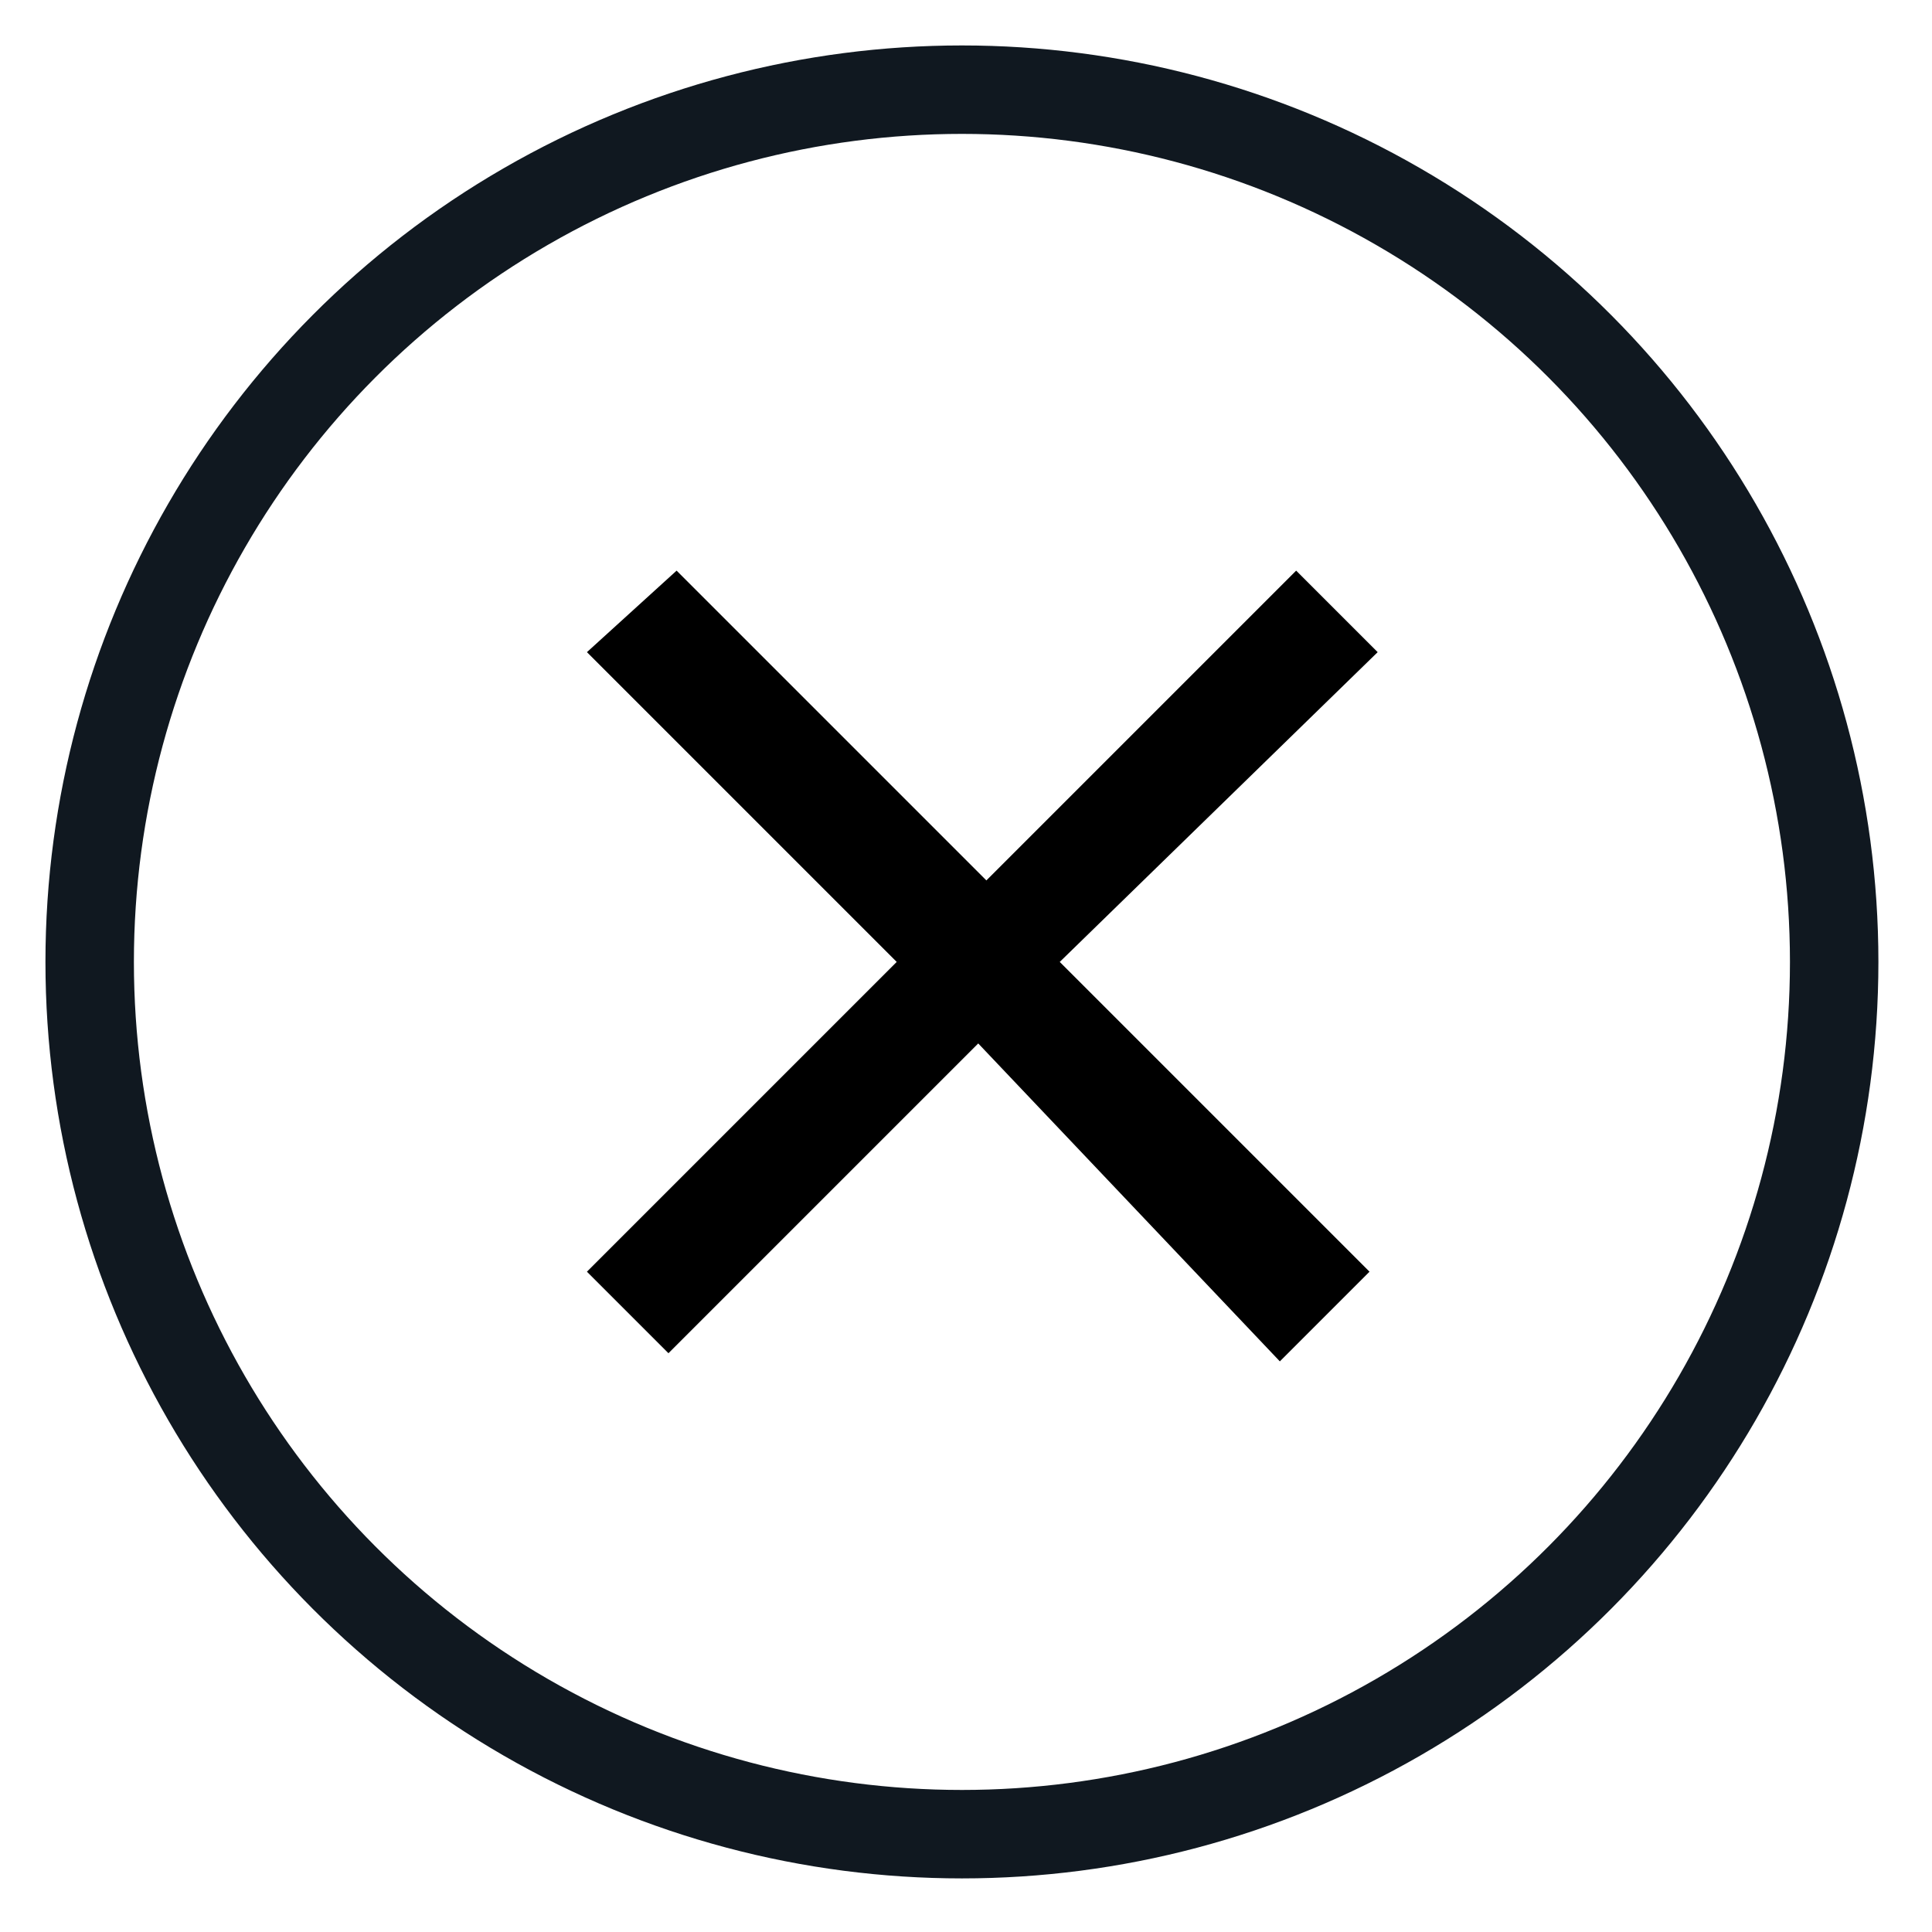 <?xml version="1.0" encoding="utf-8"?>
<!-- Generator: Adobe Illustrator 24.2.0, SVG Export Plug-In . SVG Version: 6.00 Build 0)  -->
<svg version="1.1" id="Layer_1" xmlns="http://www.w3.org/2000/svg" xmlns:xlink="http://www.w3.org/1999/xlink" x="0px" y="0px"
	 viewBox="0 0 23.7 23.7" style="enable-background:new 0 0 23.7 23.7;" xml:space="preserve">
<style type="text/css">
	.st0{fill:none;stroke:#101820;stroke-width:1.085;stroke-miterlimit:10;}
</style>
<g>
	<circle class="st0" cx="11.8" cy="11.8" r="10.7"/>
	<g>
		<path d="M7.2,15.6l3.8-3.8L7.2,8L8.3,7l3.8,3.8L15.9,7l1,1L13,11.8l3.8,3.8l-1.1,1.1L12,12.8l-3.8,3.8L7.2,15.6z"/>
	</g>
</g>
</svg>
